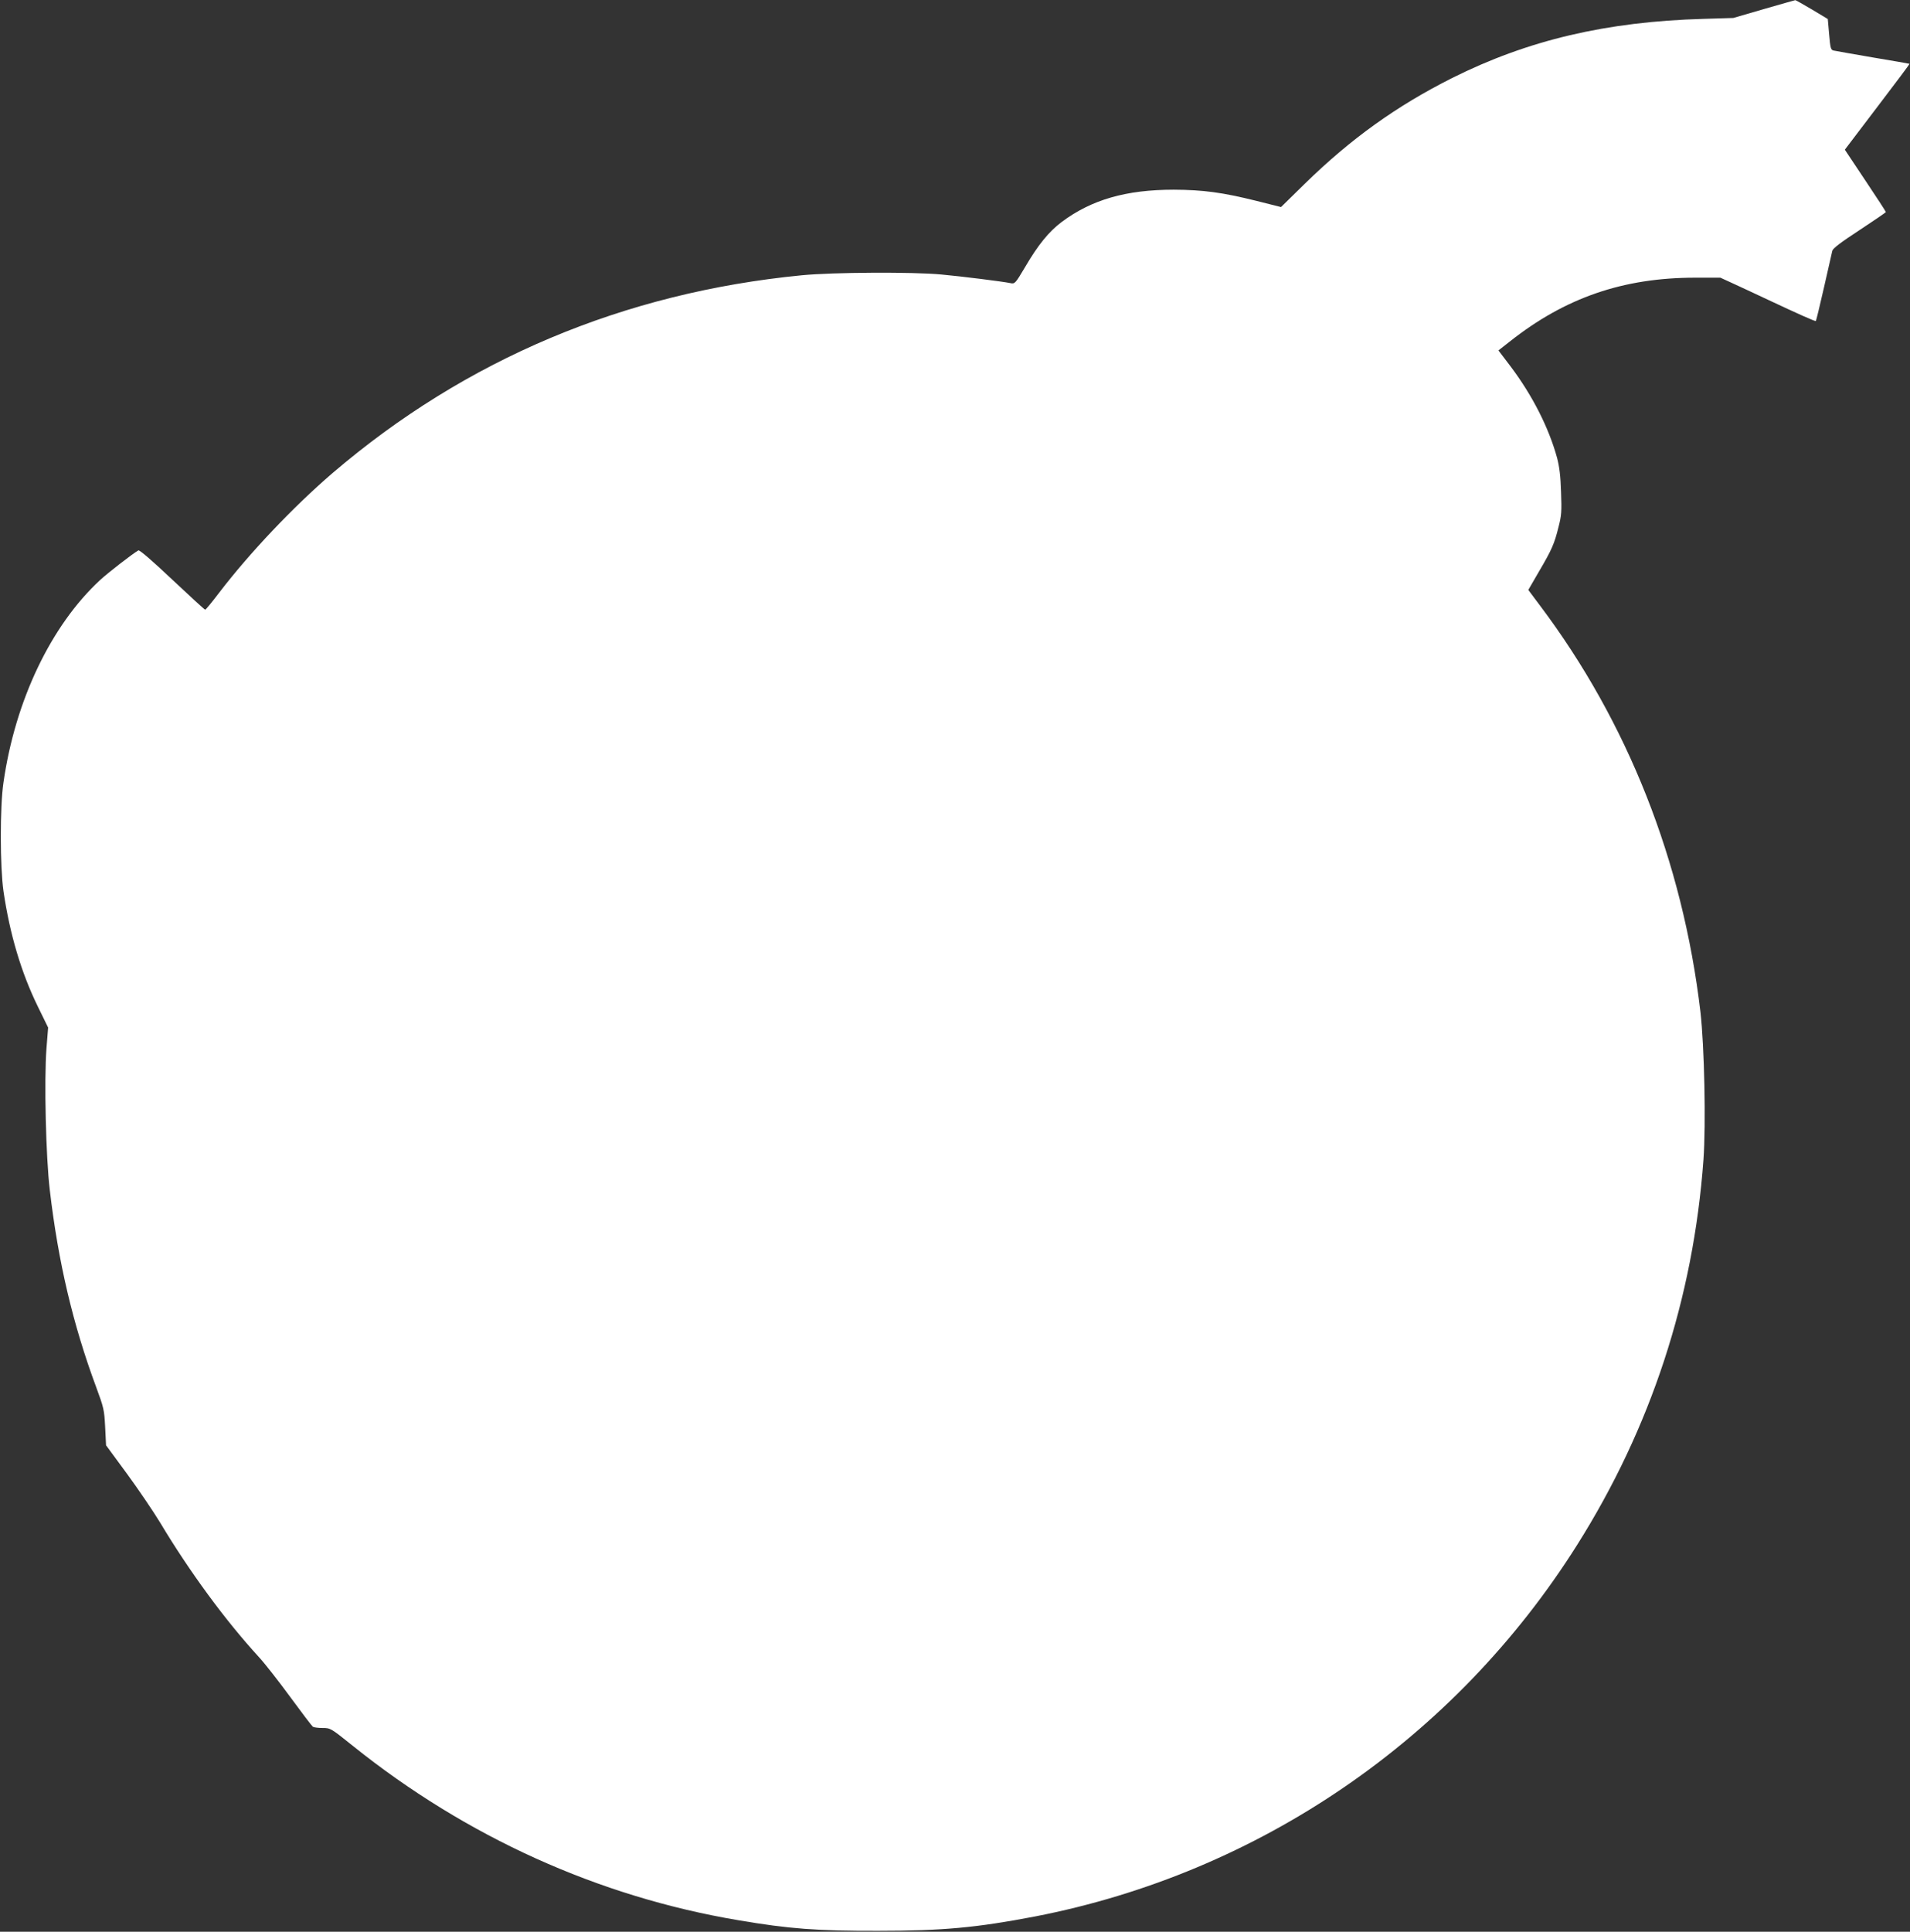 <?xml version="1.0" standalone="no"?>
<!DOCTYPE svg PUBLIC "-//W3C//DTD SVG 20010904//EN"
 "http://www.w3.org/TR/2001/REC-SVG-20010904/DTD/svg10.dtd">
<svg version="1.0" xmlns="http://www.w3.org/2000/svg"
 width="1266pt" height="1280pt" viewBox="0 0 1266 1280"
 preserveAspectRatio="xMidYMid meet">
<rect x="0" y="0" width="1266" height="1280" fill="#333333" stroke="none"/>
<g transform="translate(0,1280) scale(0.1,-0.1)"
fill="#ffffff" stroke="none">
<path d="M11692 12740 l-203 -59 -197 -6 c-645 -18 -1165 -141 -1667 -392
-368 -185 -671 -402 -977 -701 l-157 -154 -163 41 c-226 56 -352 73 -548 74
-316 0 -545 -66 -743 -214 -85 -64 -156 -151 -242 -298 -66 -111 -68 -113 -98
-107 -52 11 -326 45 -457 57 -188 18 -720 15 -925 -5 -1180 -115 -2229 -557
-3110 -1310 -260 -223 -551 -530 -752 -793 -47 -62 -89 -113 -93 -113 -4 0
-102 90 -219 200 -130 123 -217 198 -224 193 -41 -24 -202 -149 -254 -197
-325 -301 -562 -797 -640 -1341 -24 -160 -23 -560 0 -720 42 -286 118 -540
227 -763 l69 -141 -11 -138 c-16 -211 -4 -719 22 -938 56 -479 154 -893 307
-1305 51 -138 54 -151 60 -266 l6 -121 139 -189 c76 -104 175 -250 220 -324
194 -324 432 -648 654 -890 38 -41 132 -161 208 -265 77 -105 144 -193 150
-197 6 -4 35 -8 64 -8 53 0 54 -1 200 -118 753 -604 1629 -1000 2557 -1156
335 -57 522 -71 925 -70 430 0 654 21 1040 95 1485 288 2784 1177 3593 2461
489 775 771 1635 838 2553 17 237 6 752 -20 980 -118 998 -482 1920 -1064
2693 l-77 103 69 119 c87 148 104 187 131 297 20 76 22 105 17 233 -3 105 -11
167 -26 225 -55 201 -164 415 -307 605 l-82 108 74 58 c369 292 754 424 1231
424 l166 0 96 -44 c53 -24 146 -68 206 -96 217 -102 327 -151 331 -147 2 2 27
103 54 223 27 120 52 229 55 242 4 16 56 56 180 137 96 63 175 117 175 120 0
3 -61 97 -136 209 l-136 204 215 283 c119 156 215 284 214 286 -1 1 -110 20
-242 42 -132 23 -249 43 -261 46 -19 4 -22 15 -30 107 l-9 102 -105 63 c-58
34 -107 62 -110 62 -3 0 -96 -27 -208 -59z"/>
</g>
</svg>
